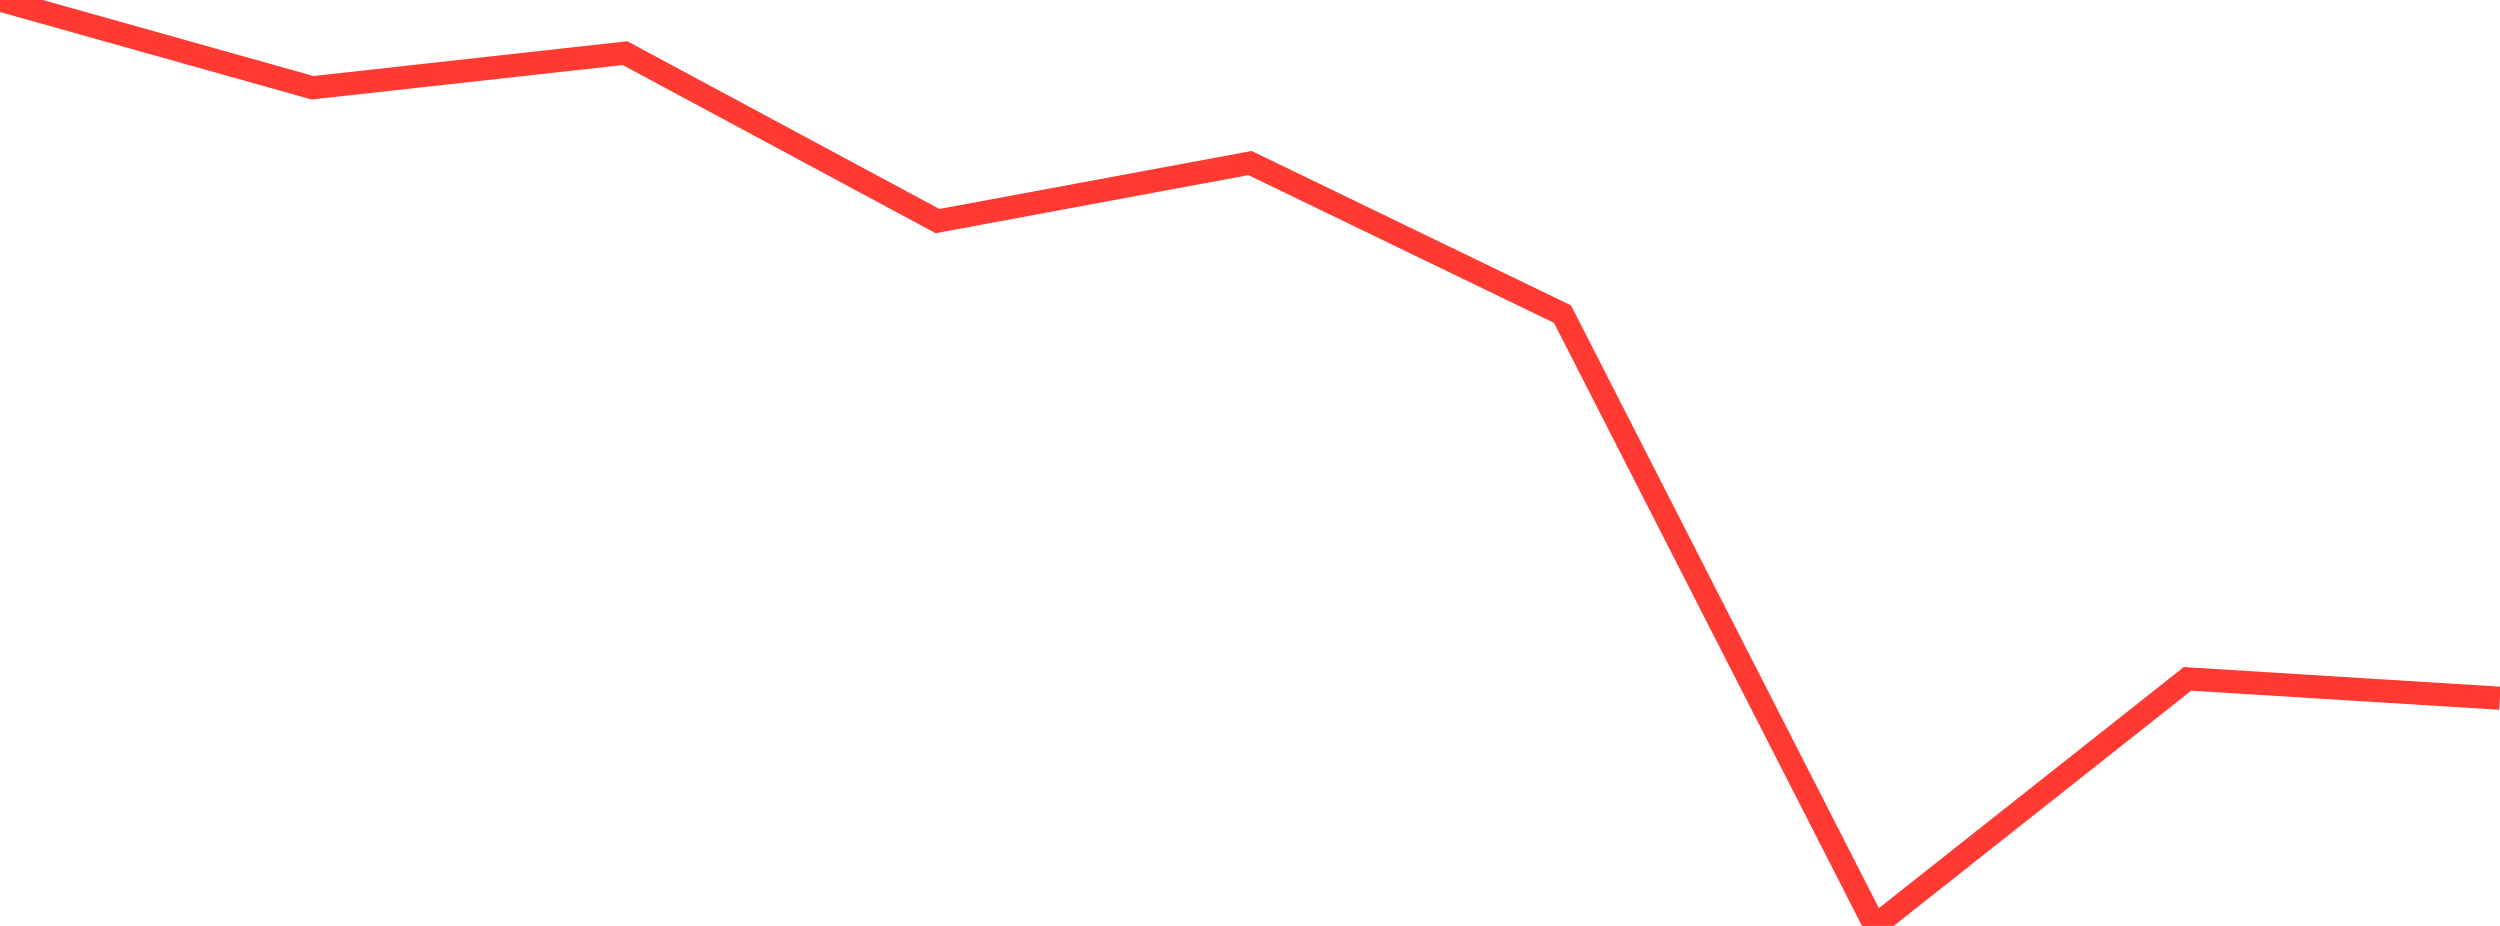 <?xml version="1.0" standalone="no"?>
<!DOCTYPE svg PUBLIC "-//W3C//DTD SVG 1.1//EN" "http://www.w3.org/Graphics/SVG/1.1/DTD/svg11.dtd">

<svg width="135" height="50" viewBox="0 0 135 50" preserveAspectRatio="none" 
  xmlns="http://www.w3.org/2000/svg"
  xmlns:xlink="http://www.w3.org/1999/xlink">


<polyline points="0.0, 0.0 16.875, 4.739 33.75, 2.87 50.625, 11.938 67.5, 8.804 84.375, 16.963 101.25, 50.0 118.125, 36.659 135.0, 37.705" fill="none" stroke="#ff3a33" stroke-width="1.25"/>

</svg>